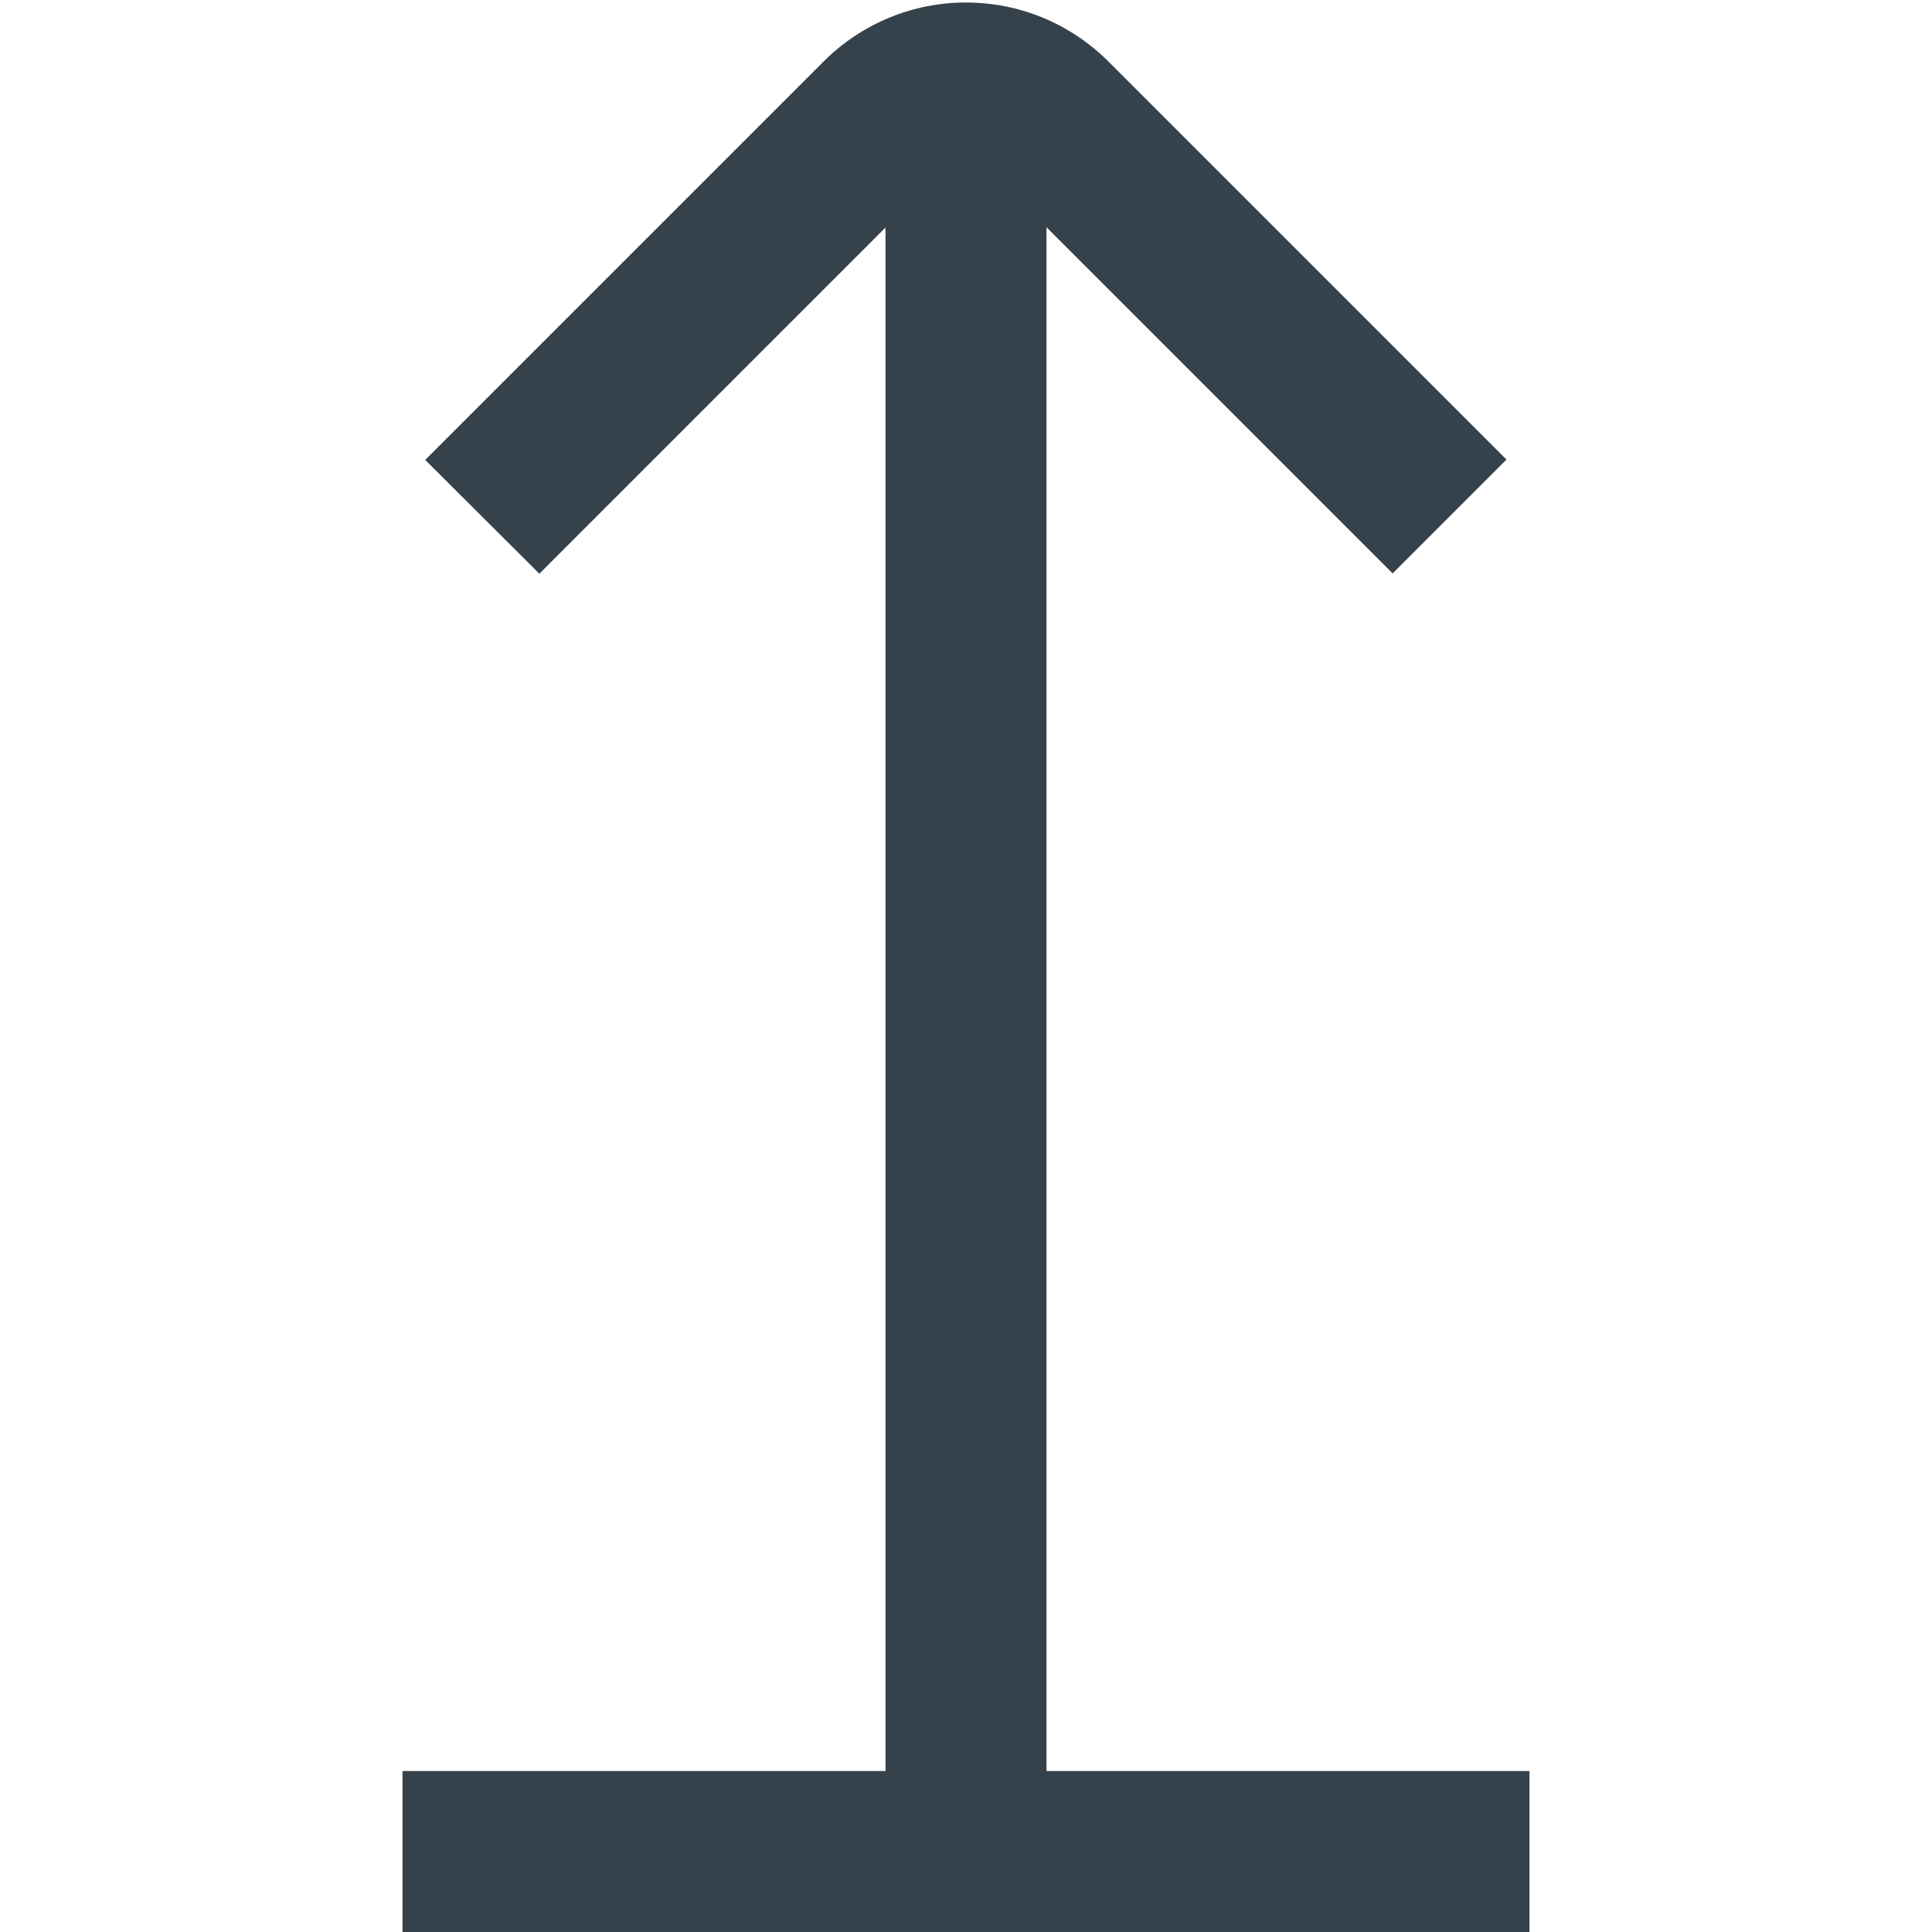 <svg width="24" height="24" viewBox="0 0 24 24" fill="none" xmlns="http://www.w3.org/2000/svg">
<g clip-path="url(#clip0_1_5069)">
<path d="M13 22V2.823L17.3 7.123L18.714 5.709L13.768 0.763C13.536 0.531 13.26 0.347 12.957 0.221C12.653 0.095 12.328 0.031 12 0.031C11.671 0.031 11.346 0.095 11.043 0.221C10.739 0.347 10.464 0.531 10.232 0.763L5.282 5.713L6.7 7.127L11 2.827V22H5V24H19V22H13Z" fill="#36424B"/>
</g>
<defs>
<clipPath id="clip0_1_5069">
<rect width="24" height="24" fill="white"/>
</clipPath>
</defs>
</svg>
